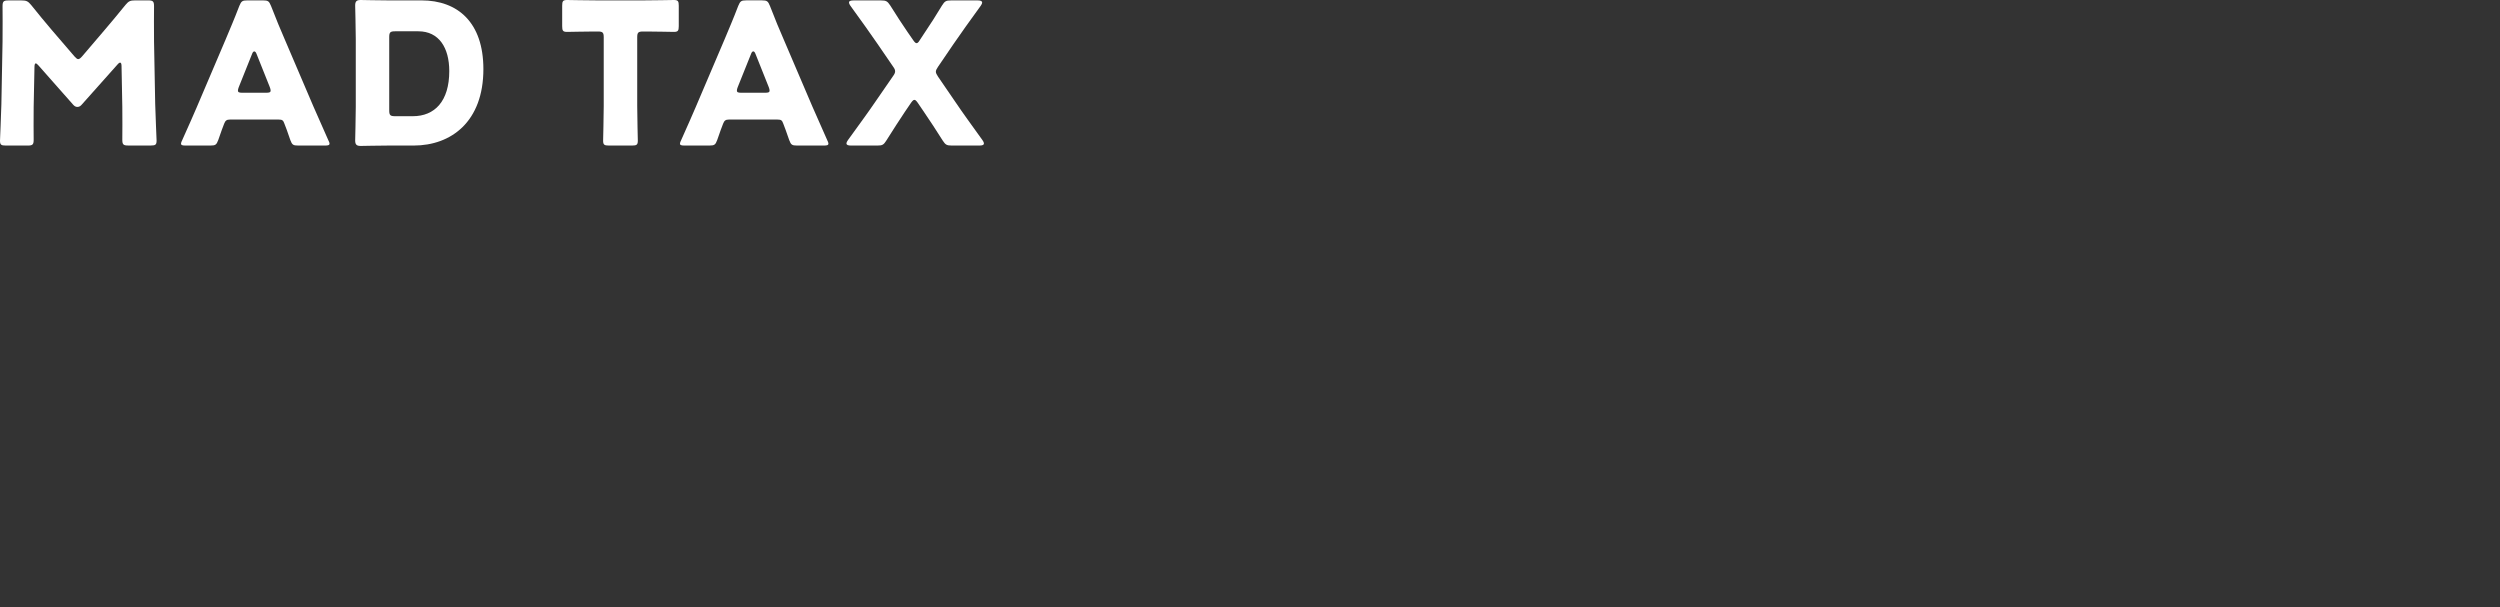 <?xml version="1.0" encoding="utf-8"?>
<!-- Generator: Adobe Illustrator 26.0.2, SVG Export Plug-In . SVG Version: 6.00 Build 0)  -->
<svg version="1.1" id="レイヤー_1" xmlns="http://www.w3.org/2000/svg" xmlns:xlink="http://www.w3.org/1999/xlink" x="0px"
	 y="0px" width="70.698px" height="17.169px" viewBox="0 0 70.698 17.169" style="enable-background:new 0 0 70.698 17.169;"
	 xml:space="preserve">
<rect x="0" y="0" width="70.698" height="17.169" fill="#333333" stroke="none"/>
<g>
	<path style="fill:#FFFFFF;" d="M0.952,3.019c-0.006,0.306,0,0.797,0,0.93c0,0.139-0.028,0.167-0.167,0.167H0.162
		C0.033,4.116,0,4.094,0,3.977c0-0.039,0.033-0.735,0.039-1.03l0.033-1.771c0.006-0.306,0-0.874,0-0.997
		c0-0.139,0.028-0.167,0.167-0.167h0.368c0.139,0,0.184,0.022,0.273,0.128c0.195,0.245,0.39,0.479,0.579,0.702l0.646,0.752
		c0.045,0.05,0.078,0.078,0.106,0.078c0.033,0,0.067-0.028,0.111-0.078L2.94,0.87c0.19-0.224,0.407-0.48,0.608-0.731
		c0.089-0.106,0.134-0.128,0.273-0.128h0.368c0.139,0,0.167,0.028,0.167,0.167c0,0.251-0.006,0.562,0,0.997l0.033,1.771
		c0.006,0.284,0.039,0.975,0.039,1.03c0,0.117-0.033,0.139-0.162,0.139h-0.64c-0.139,0-0.167-0.028-0.167-0.167
		c0-0.123,0.006-0.707,0-0.925L3.437,1.871c0-0.056-0.011-0.1-0.039-0.1c-0.017,0-0.039,0.011-0.078,0.056L2.323,2.946
		C2.284,2.991,2.25,3.024,2.189,3.024c-0.056,0-0.089-0.028-0.128-0.072L1.092,1.855C1.053,1.81,1.03,1.793,1.008,1.793
		c-0.022,0-0.033,0.045-0.033,0.1L0.952,3.019z"/>
	<path style="fill:#FFFFFF;" d="M6.501,3.381c-0.089,0-0.128,0.028-0.162,0.117C6.3,3.604,6.256,3.709,6.172,3.96
		c-0.05,0.134-0.078,0.156-0.223,0.156H5.247c-0.089,0-0.128-0.011-0.128-0.056c0-0.022,0.011-0.05,0.033-0.095
		C5.359,3.503,5.47,3.253,5.565,3.03l0.819-1.922c0.106-0.256,0.24-0.563,0.384-0.941c0.056-0.134,0.084-0.156,0.228-0.156h0.44
		c0.145,0,0.173,0.022,0.228,0.156C7.81,0.546,7.943,0.863,8.043,1.092l0.819,1.916c0.106,0.245,0.217,0.496,0.423,0.958
		C9.308,4.01,9.319,4.038,9.319,4.06c0,0.045-0.039,0.056-0.128,0.056H8.433c-0.145,0-0.173-0.022-0.223-0.156
		C8.127,3.709,8.083,3.604,8.043,3.498C8.01,3.403,7.982,3.381,7.882,3.381H6.501z M6.751,2.467C6.735,2.506,6.729,2.54,6.729,2.562
		c0,0.05,0.039,0.061,0.128,0.061h0.668c0.089,0,0.128-0.011,0.128-0.061c0-0.022-0.006-0.056-0.022-0.095L7.253,1.52
		C7.236,1.476,7.214,1.454,7.191,1.454c-0.022,0-0.045,0.022-0.061,0.067L6.751,2.467z"/>
	<path style="fill:#FFFFFF;" d="M10.985,4.116c-0.256,0-0.746,0.011-0.785,0.011c-0.117,0-0.156-0.039-0.156-0.156
		c0-0.039,0.017-0.657,0.017-0.952v-1.91c0-0.295-0.017-0.914-0.017-0.952C10.044,0.039,10.083,0,10.2,0
		c0.039,0,0.529,0.011,0.785,0.011h0.936c1.025,0,1.749,0.624,1.749,1.944c0,1.482-0.908,2.161-1.972,2.161H10.985z M11.007,3.119
		c0,0.139,0.028,0.167,0.167,0.167h0.501c0.618,0,1.03-0.423,1.03-1.276c0-0.657-0.29-1.125-0.874-1.125h-0.657
		c-0.139,0-0.167,0.028-0.167,0.167C11.007,1.052,11.007,3.119,11.007,3.119z"/>
	<path style="fill:#FFFFFF;" d="M18.02,3.002c0,0.295,0.017,0.936,0.017,0.975c0,0.117-0.033,0.139-0.162,0.139h-0.657
		c-0.128,0-0.162-0.022-0.162-0.139c0-0.039,0.017-0.68,0.017-0.975V1.058c0-0.139-0.028-0.167-0.167-0.167h-0.117
		c-0.2,0-0.713,0.011-0.752,0.011c-0.117,0-0.139-0.033-0.139-0.162V0.161C15.898,0.033,15.92,0,16.037,0
		c0.039,0,0.602,0.011,0.863,0.011h1.292C18.455,0.011,19.017,0,19.056,0c0.117,0,0.139,0.033,0.139,0.161V0.74
		c0,0.128-0.022,0.162-0.139,0.162c-0.039,0-0.551-0.011-0.752-0.011h-0.117c-0.139,0-0.167,0.028-0.167,0.167
		C18.02,1.058,18.02,3.002,18.02,3.002z"/>
	<path style="fill:#FFFFFF;" d="M20.611,3.381c-0.089,0-0.128,0.028-0.162,0.117C20.41,3.604,20.365,3.71,20.282,3.96
		c-0.05,0.134-0.078,0.156-0.223,0.156h-0.702c-0.089,0-0.128-0.011-0.128-0.056c0-0.022,0.011-0.05,0.033-0.095
		c0.206-0.462,0.317-0.713,0.412-0.936l0.819-1.922c0.106-0.256,0.24-0.563,0.384-0.941c0.056-0.134,0.083-0.156,0.228-0.156h0.44
		c0.145,0,0.173,0.022,0.228,0.156c0.145,0.379,0.279,0.696,0.379,0.925l0.819,1.916c0.106,0.245,0.217,0.496,0.423,0.958
		c0.022,0.045,0.033,0.072,0.033,0.095c0,0.045-0.039,0.056-0.128,0.056h-0.758c-0.145,0-0.173-0.022-0.223-0.156
		c-0.084-0.251-0.128-0.356-0.167-0.462c-0.033-0.095-0.061-0.117-0.162-0.117H20.611z M20.861,2.467
		c-0.017,0.039-0.022,0.072-0.022,0.095c0,0.05,0.039,0.061,0.128,0.061h0.668c0.089,0,0.128-0.011,0.128-0.061
		c0-0.022-0.006-0.056-0.022-0.095L21.363,1.52c-0.017-0.045-0.039-0.067-0.061-0.067c-0.022,0-0.045,0.022-0.061,0.067
		L20.861,2.467z"/>
	<path style="fill:#FFFFFF;" d="M25.585,3.169c-0.173,0.262-0.323,0.49-0.518,0.802c-0.078,0.123-0.111,0.145-0.256,0.145h-0.746
		c-0.083,0-0.128-0.017-0.128-0.061c0-0.022,0.011-0.05,0.039-0.089c0.329-0.457,0.557-0.763,0.769-1.075l0.507-0.735
		c0.045-0.061,0.061-0.1,0.061-0.139c0-0.045-0.017-0.078-0.061-0.139l-0.435-0.635c-0.212-0.312-0.44-0.624-0.769-1.081
		c-0.028-0.039-0.039-0.067-0.039-0.089c0-0.045,0.045-0.061,0.128-0.061h0.78c0.139,0,0.178,0.022,0.256,0.139
		c0.189,0.306,0.34,0.529,0.49,0.752l0.162,0.234c0.039,0.056,0.067,0.084,0.095,0.084s0.056-0.028,0.089-0.084l0.15-0.228
		c0.162-0.24,0.301-0.457,0.479-0.752c0.078-0.123,0.111-0.145,0.256-0.145h0.752c0.084,0,0.128,0.017,0.128,0.061
		c0,0.022-0.011,0.05-0.039,0.089c-0.329,0.457-0.557,0.769-0.769,1.081l-0.44,0.646c-0.039,0.056-0.061,0.1-0.061,0.139
		s0.022,0.078,0.061,0.139l0.496,0.724c0.206,0.306,0.435,0.618,0.763,1.075c0.028,0.039,0.039,0.067,0.039,0.089
		c0,0.045-0.045,0.061-0.128,0.061h-0.78c-0.145,0-0.178-0.022-0.256-0.139c-0.195-0.312-0.345-0.535-0.529-0.808l-0.178-0.262
		c-0.039-0.056-0.067-0.083-0.095-0.083s-0.056,0.028-0.095,0.083L25.585,3.169z"/>
</g>
</svg>
